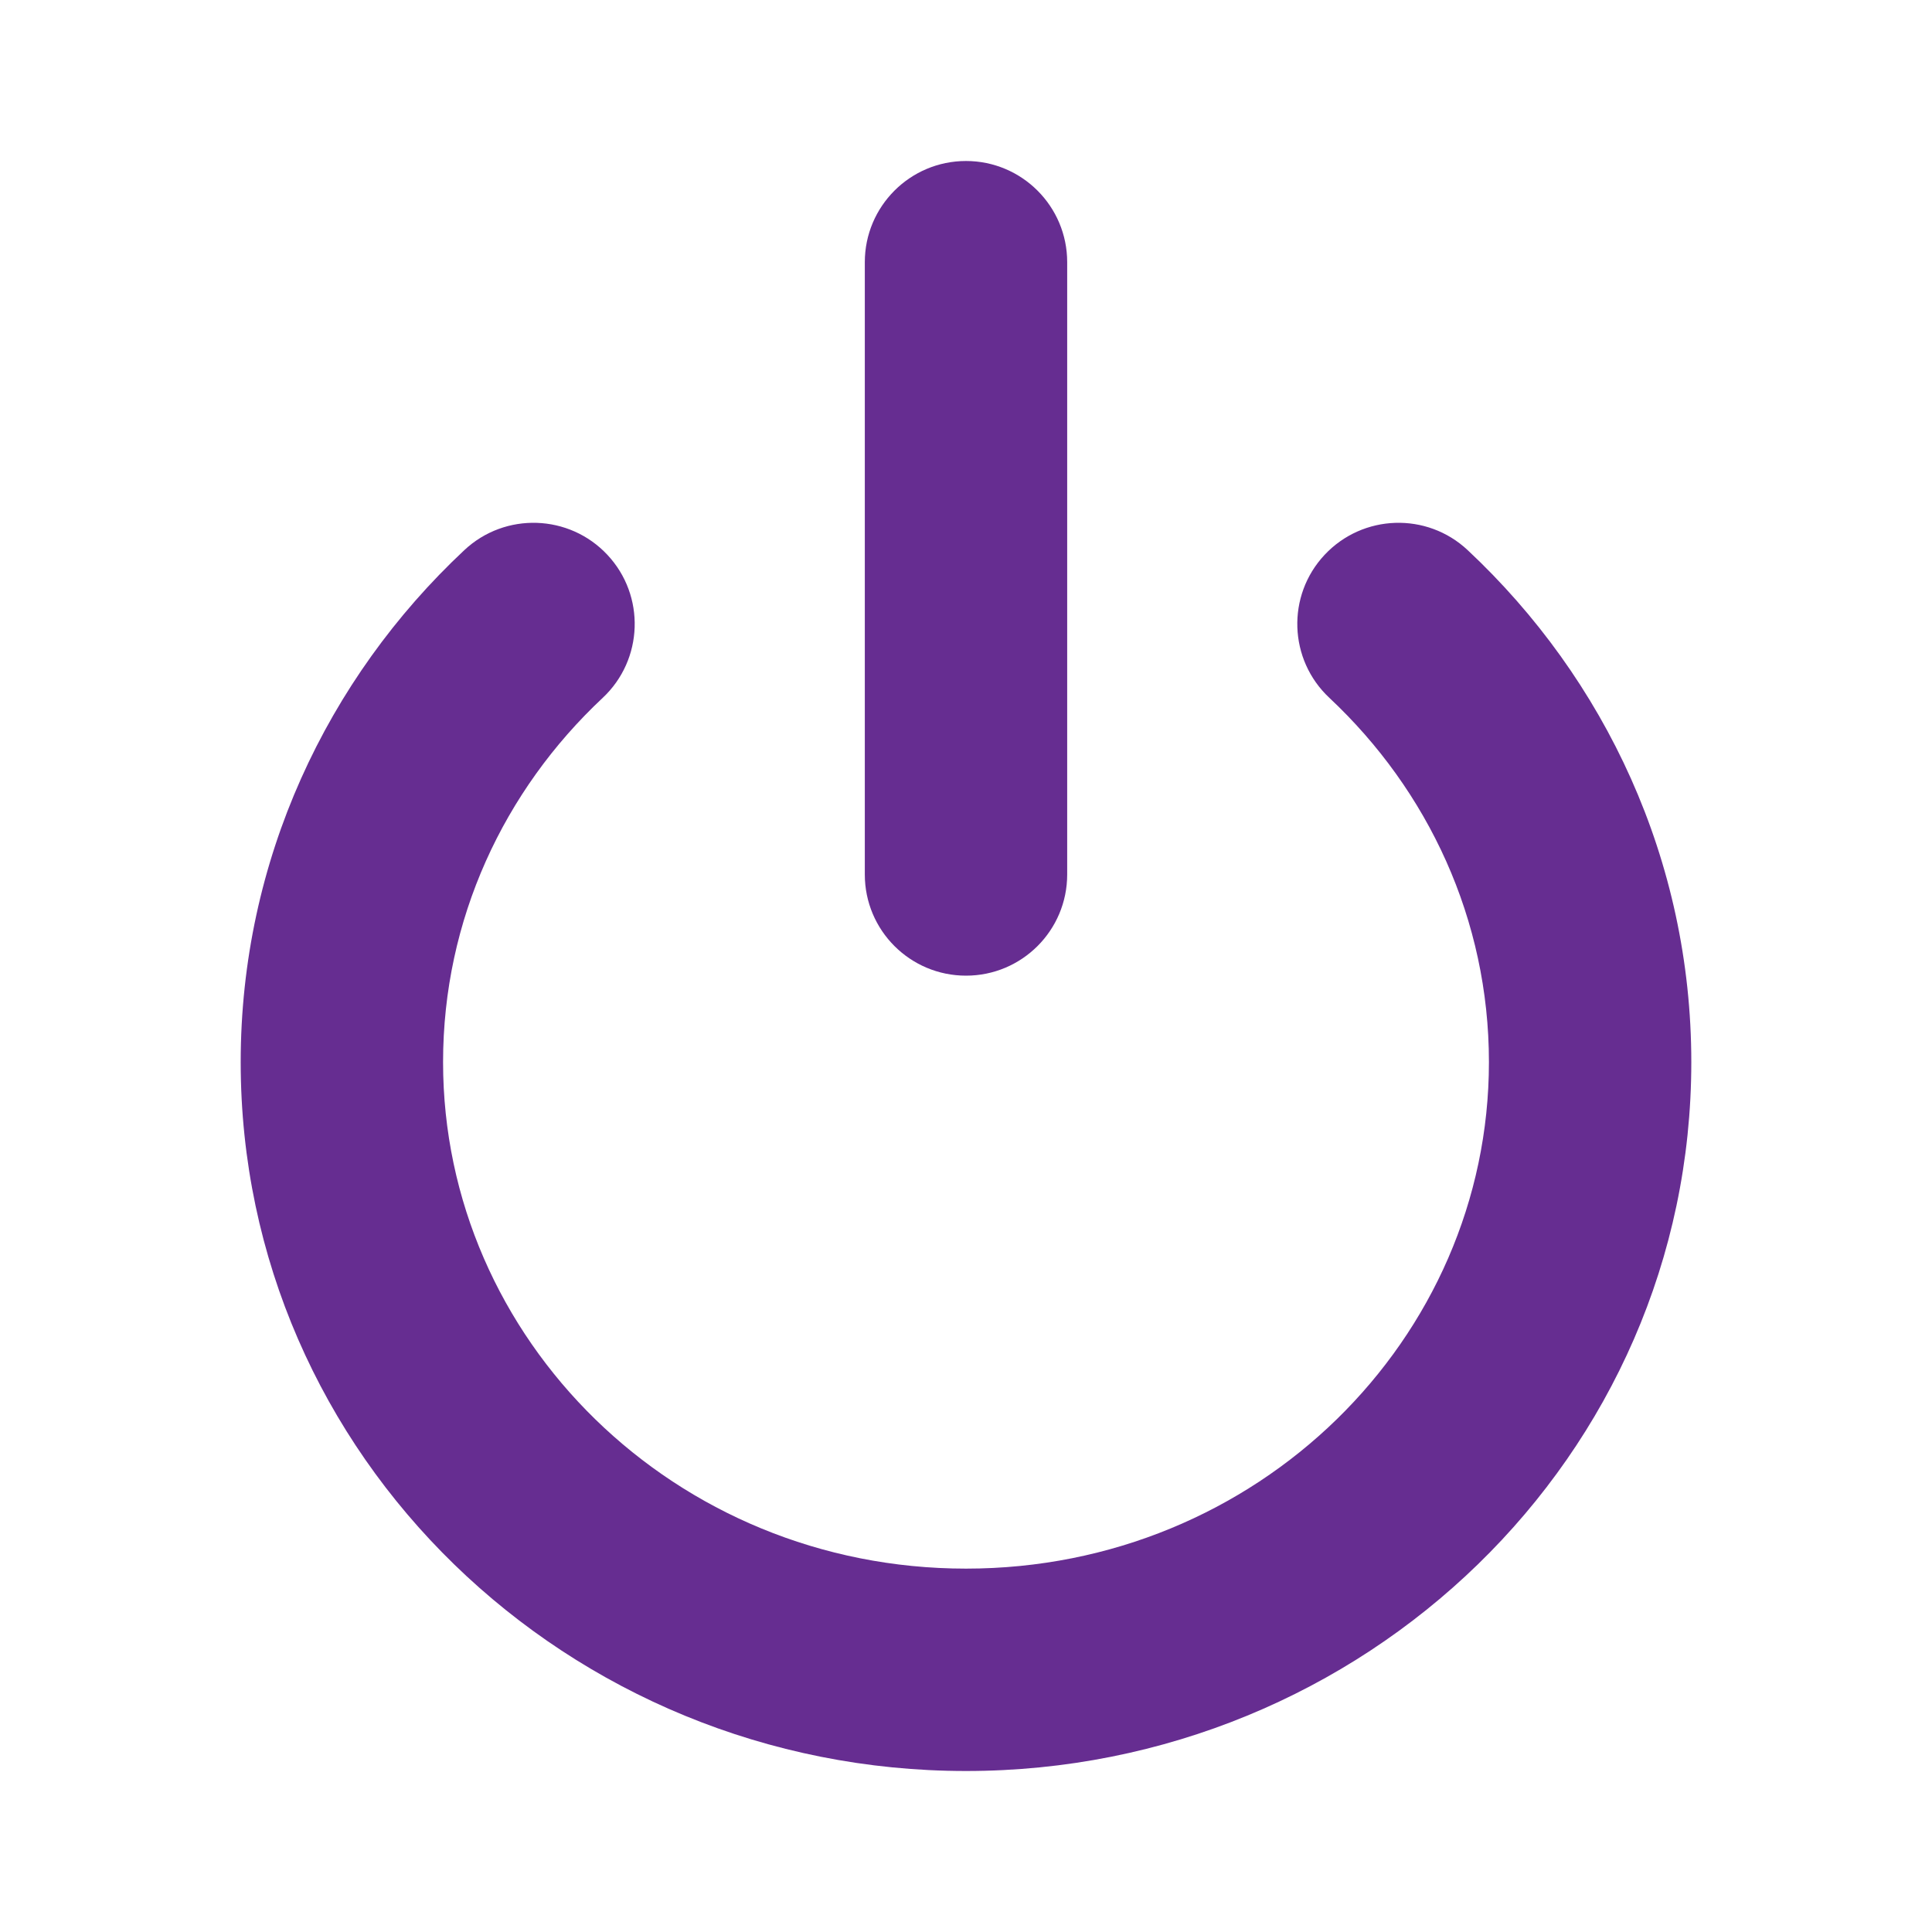 <svg width="24" height="24" viewBox="0 0 24 24" fill="none" xmlns="http://www.w3.org/2000/svg">
<rect width="24" height="24" fill="white"/>
<path d="M10.743 3.257C10.743 2.563 11.306 2 12 2C12.694 2 13.257 2.563 13.257 3.257V10.863C13.257 11.558 12.694 12.12 12 12.12C11.306 12.12 10.743 11.558 10.743 10.863V3.257Z" fill="#662d91"/>
<path d="M7.545 6.892C8.02 7.399 7.993 8.195 7.487 8.669C6.259 9.819 5.504 11.423 5.504 13.194C5.504 16.637 8.381 19.486 12 19.486C15.619 19.486 18.496 16.637 18.496 13.194C18.496 11.423 17.741 9.819 16.514 8.669C16.007 8.195 15.98 7.399 16.455 6.892C16.93 6.386 17.725 6.359 18.232 6.834C19.938 8.431 21.01 10.688 21.01 13.194C21.01 18.089 16.944 22 12 22C7.056 22 2.99 18.089 2.99 13.194C2.99 10.688 4.062 8.431 5.768 6.834C6.275 6.359 7.071 6.386 7.545 6.892Z" fill="#662d91"/>
</svg>
